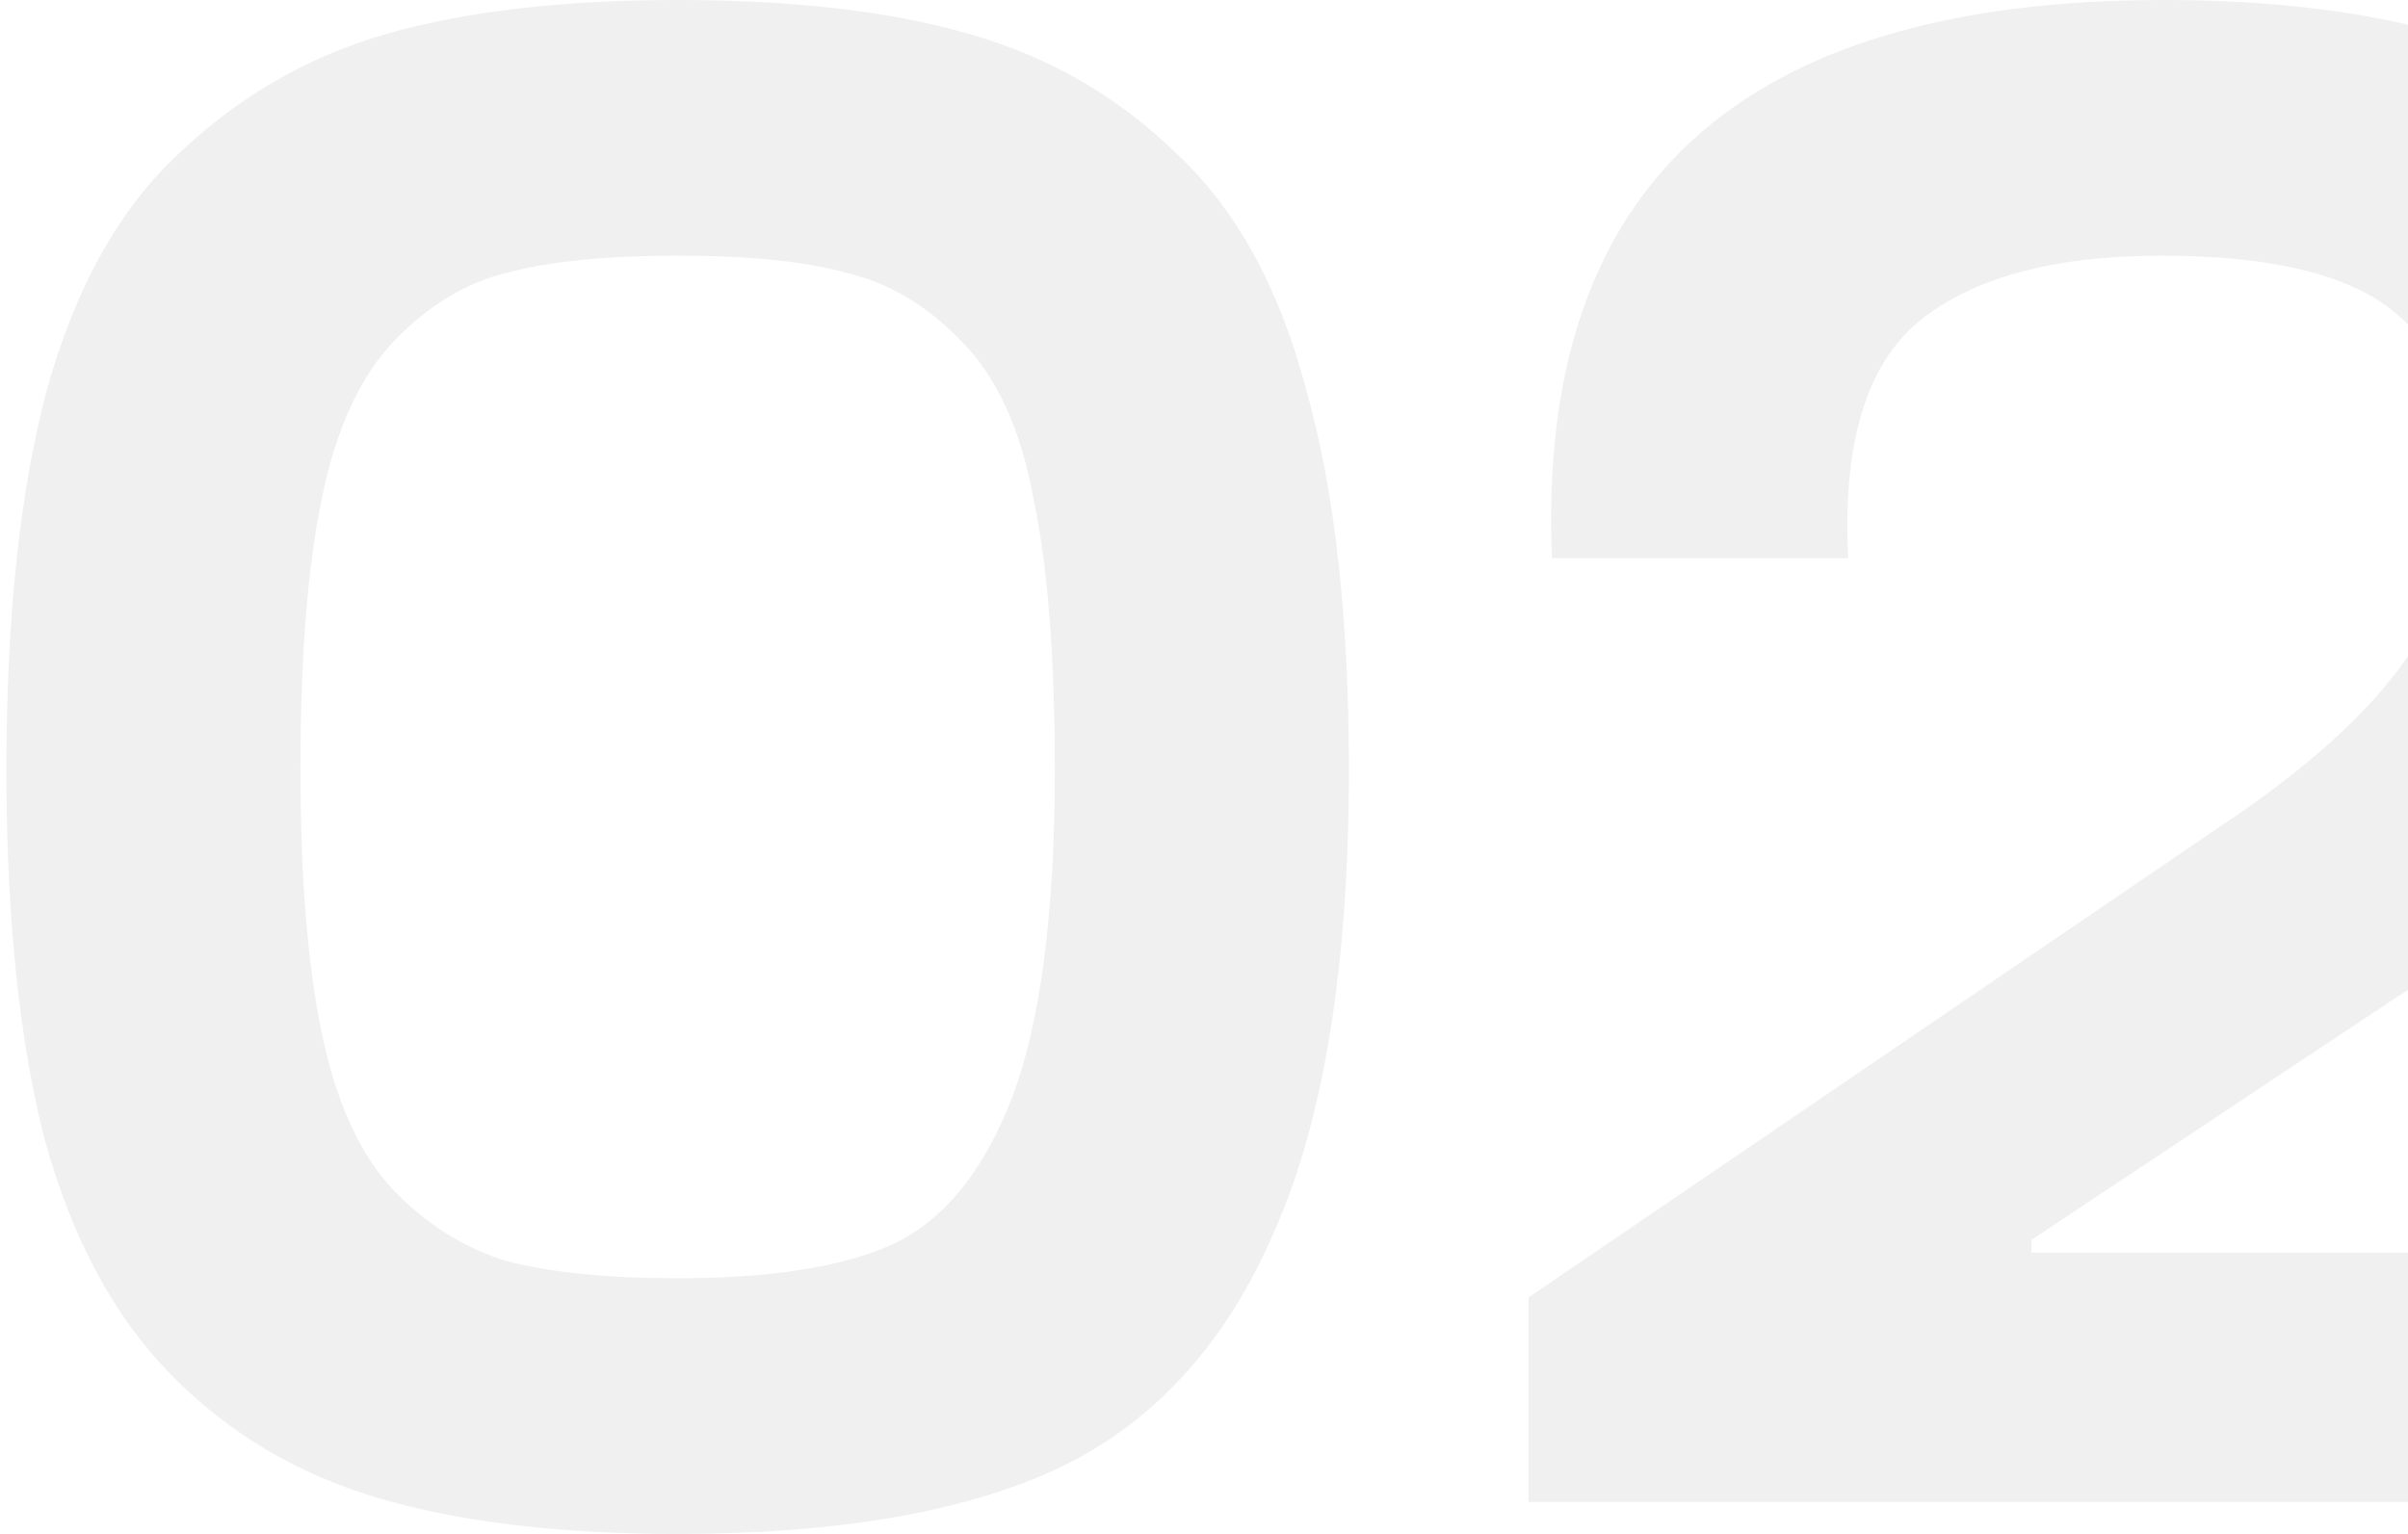 <?xml version="1.0" encoding="UTF-8"?> <svg xmlns="http://www.w3.org/2000/svg" width="226" height="144" viewBox="0 0 226 144" fill="none"> <path d="M79.4 25.6C75.533 24.533 70.267 24 63.6 24C56.933 24 51.6 24.533 47.6 25.6C43.733 26.533 40.2 28.667 37 32C33.8 35.333 31.533 40.267 30.2 46.8C28.867 53.2 28.2 61.667 28.2 72.2C28.2 82.333 28.867 90.6 30.2 97C31.533 103.4 33.733 108.267 36.8 111.6C40 114.933 43.6 117.2 47.6 118.4C51.733 119.467 57.067 120 63.6 120C72.4 120 79.133 118.933 83.8 116.8C88.6 114.533 92.333 109.933 95 103C97.667 95.933 99 85.667 99 72.2C99 61.667 98.333 53.2 97 46.8C95.8 40.267 93.533 35.333 90.2 32C87 28.667 83.4 26.533 79.4 25.6ZM63.6 144C52.4 144 43 142.867 35.4 140.6C27.8 138.333 21.333 134.467 16 129C10.667 123.533 6.733 116.2 4.2 107C1.8 97.667 0.6 86.067 0.6 72.2C0.6 57.933 1.867 46.067 4.4 36.6C7.067 27 11.2 19.6 16.8 14.4C22.4 9.067 28.867 5.333 36.2 3.2C43.667 1.067 52.8 -8.58307e-06 63.6 -8.58307e-06C74.533 -8.58307e-06 83.667 1.067 91 3.2C98.467 5.333 104.933 9.067 110.4 14.4C116 19.6 120.067 27 122.6 36.6C125.267 46.067 126.6 57.933 126.6 72.2C126.6 90.6 124.267 105.067 119.6 115.6C115.067 126.133 108.333 133.533 99.4 137.8C90.6 141.933 78.667 144 63.6 144ZM208.058 77.8C216.324 72.333 222.258 67 225.858 61.8C229.458 56.6 231.258 51 231.258 45C231.258 38.2 229.124 33 224.858 29.4C220.591 25.8 213.258 24 202.858 24C192.724 24 185.124 26.067 180.058 30.2C175.124 34.333 172.924 41.733 173.458 52.4H145.658C144.191 17.467 163.324 -8.58307e-06 203.058 -8.58307e-06C240.924 -8.58307e-06 259.858 14.867 259.858 44.6C259.858 54.333 257.258 63 252.058 70.6C246.991 78.067 238.058 85.667 225.258 93.4L190.658 116.4V117.6H261.858V141H143.458V121.8L208.058 77.8Z" fill="black" fill-opacity="0.06"></path> </svg> 